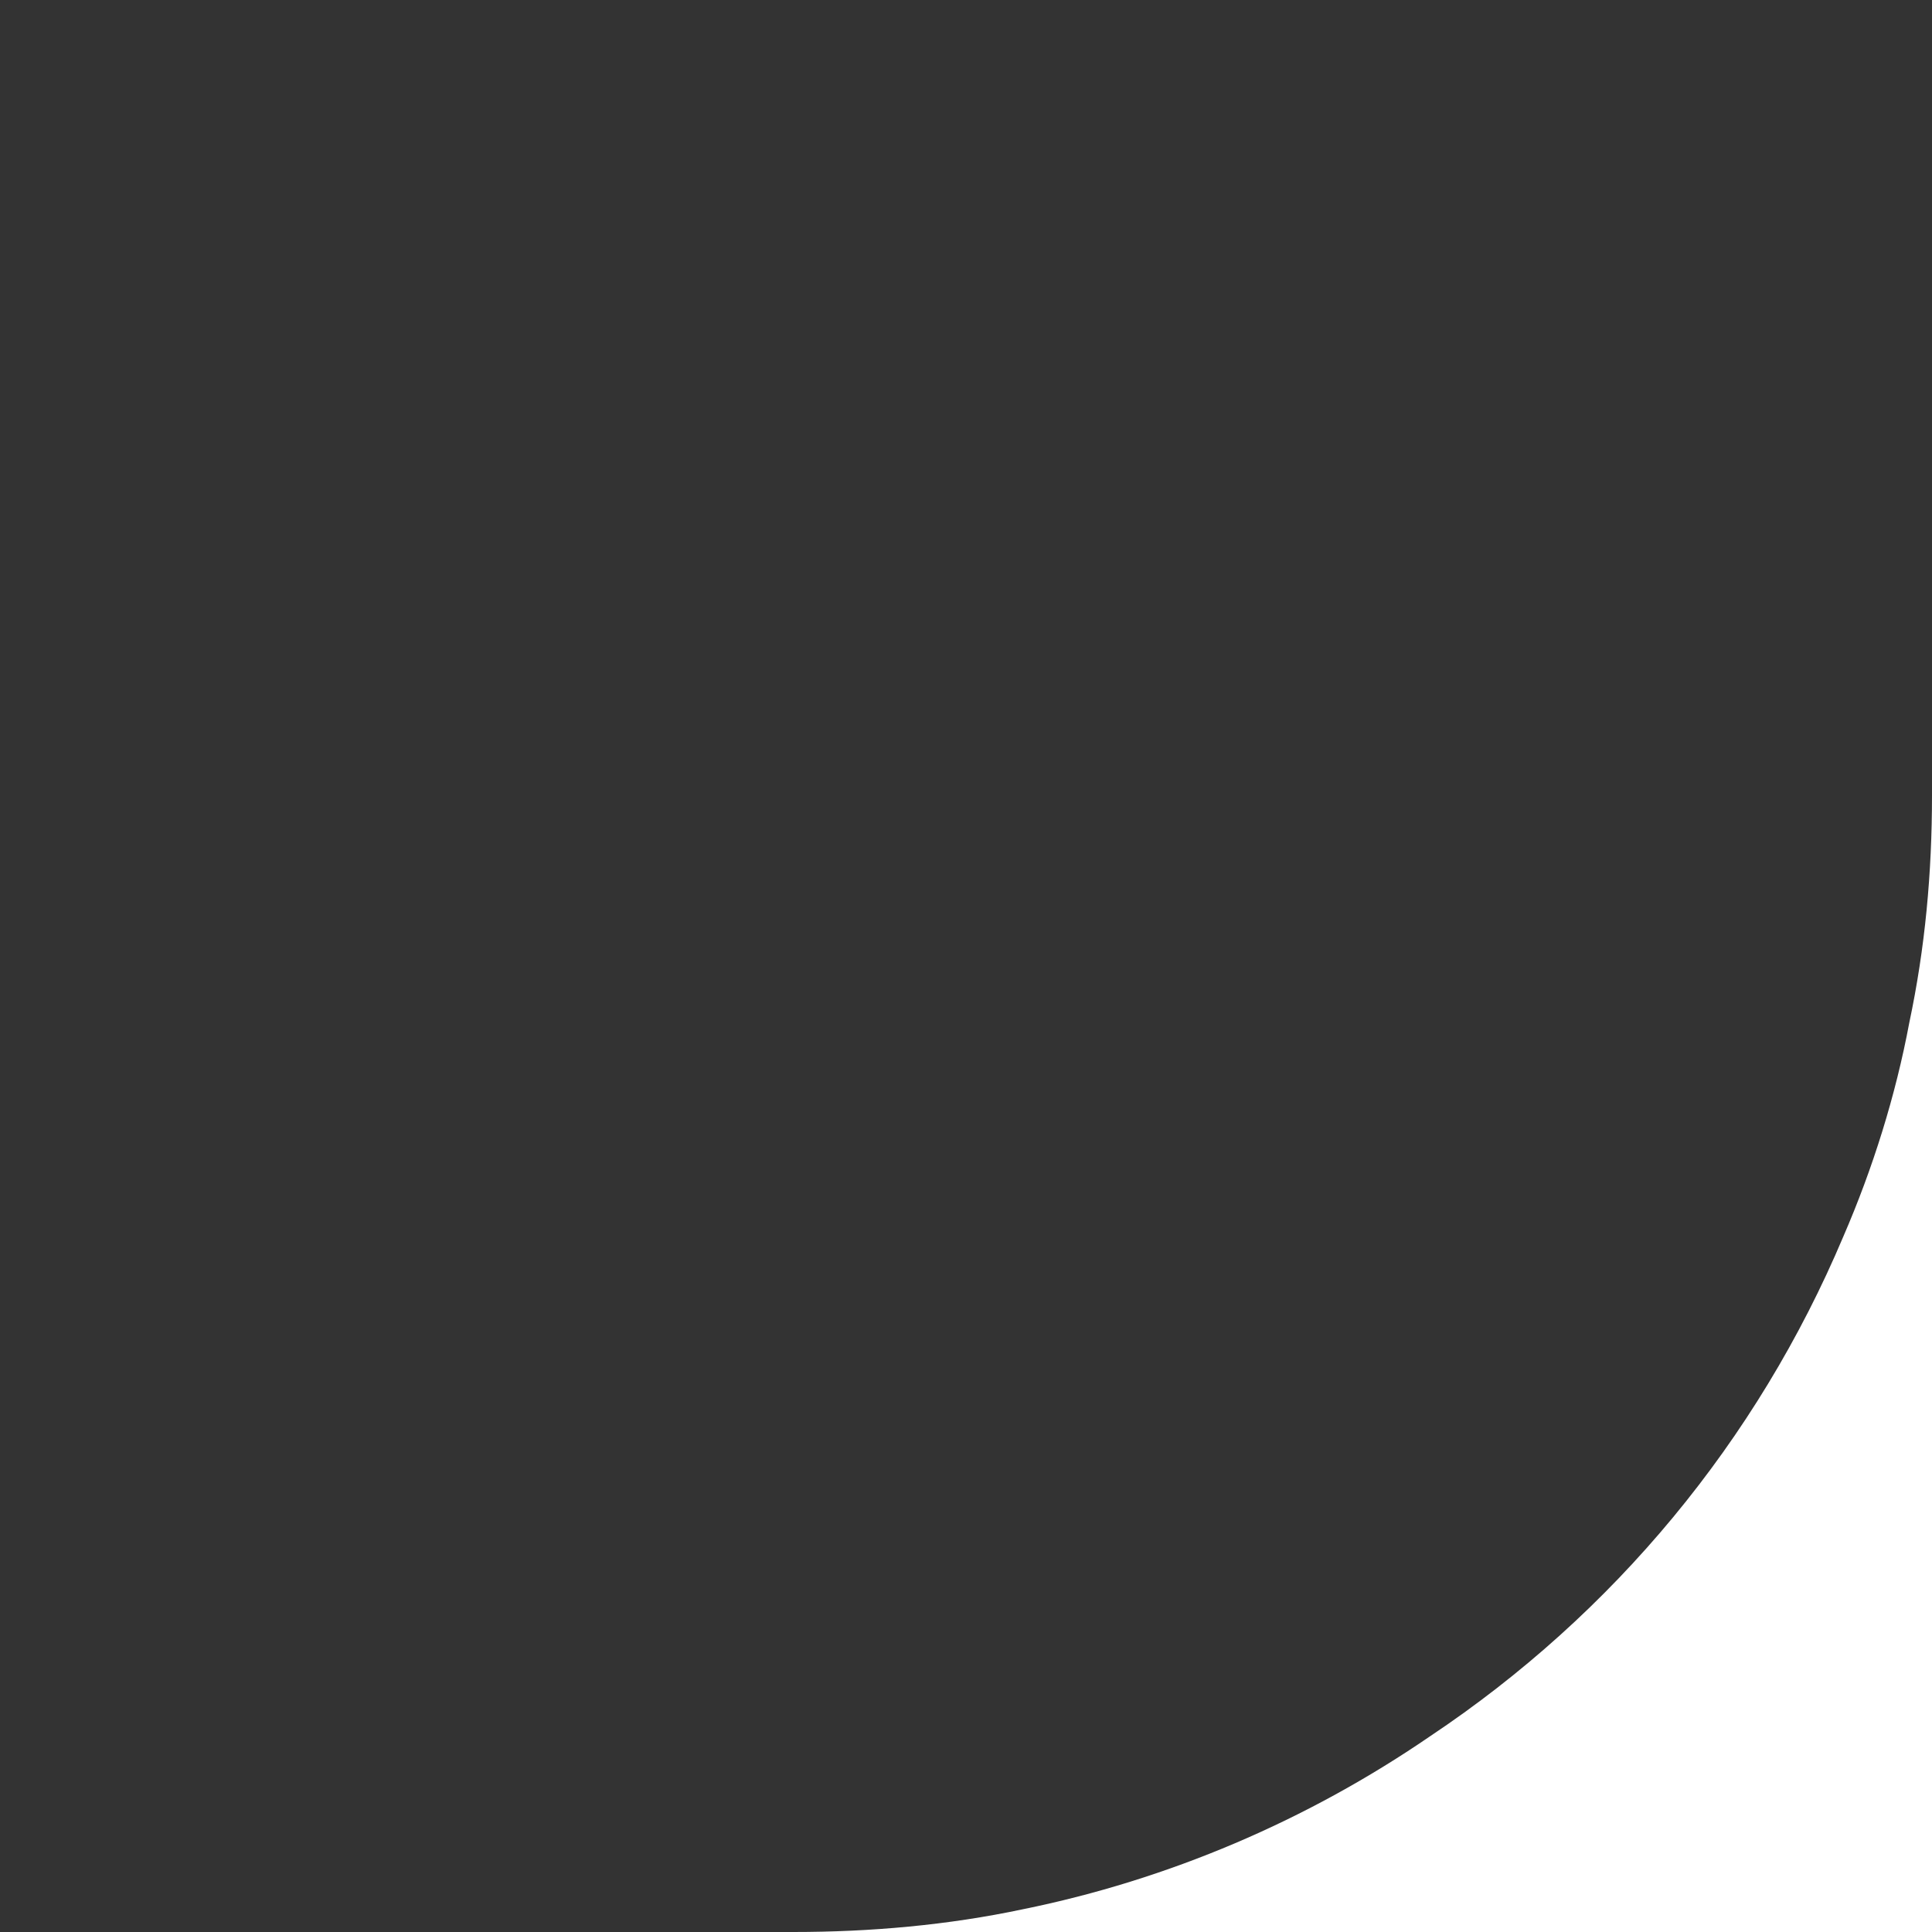 <?xml version="1.0" encoding="utf-8"?>
<!-- Generator: Adobe Illustrator 26.0.1, SVG Export Plug-In . SVG Version: 6.00 Build 0)  -->
<svg version="1.1" id="Layer_1" xmlns="http://www.w3.org/2000/svg" xmlns:xlink="http://www.w3.org/1999/xlink" x="0px" y="0px"
	 viewBox="0 0 85 85" style="enable-background:new 0 0 85 85;" xml:space="preserve">
<rect x="0" y="0" width="85" height="85" fill="#333333" stroke="none"/>
<style type="text/css">
	.st0{fill:#FFFFFF;}
</style>
<path id="R4" class="st0" d="M85,35L85,35v50H34.9c3.4,0,6.8-0.3,10.1-1c6.4-1.3,12.5-3.9,17.9-7.6C71,71,77.3,63.4,81.1,54.4
	c1.3-3,2.3-6.2,2.9-9.4C84.7,41.7,85,38.4,85,35z"/>
</svg>
